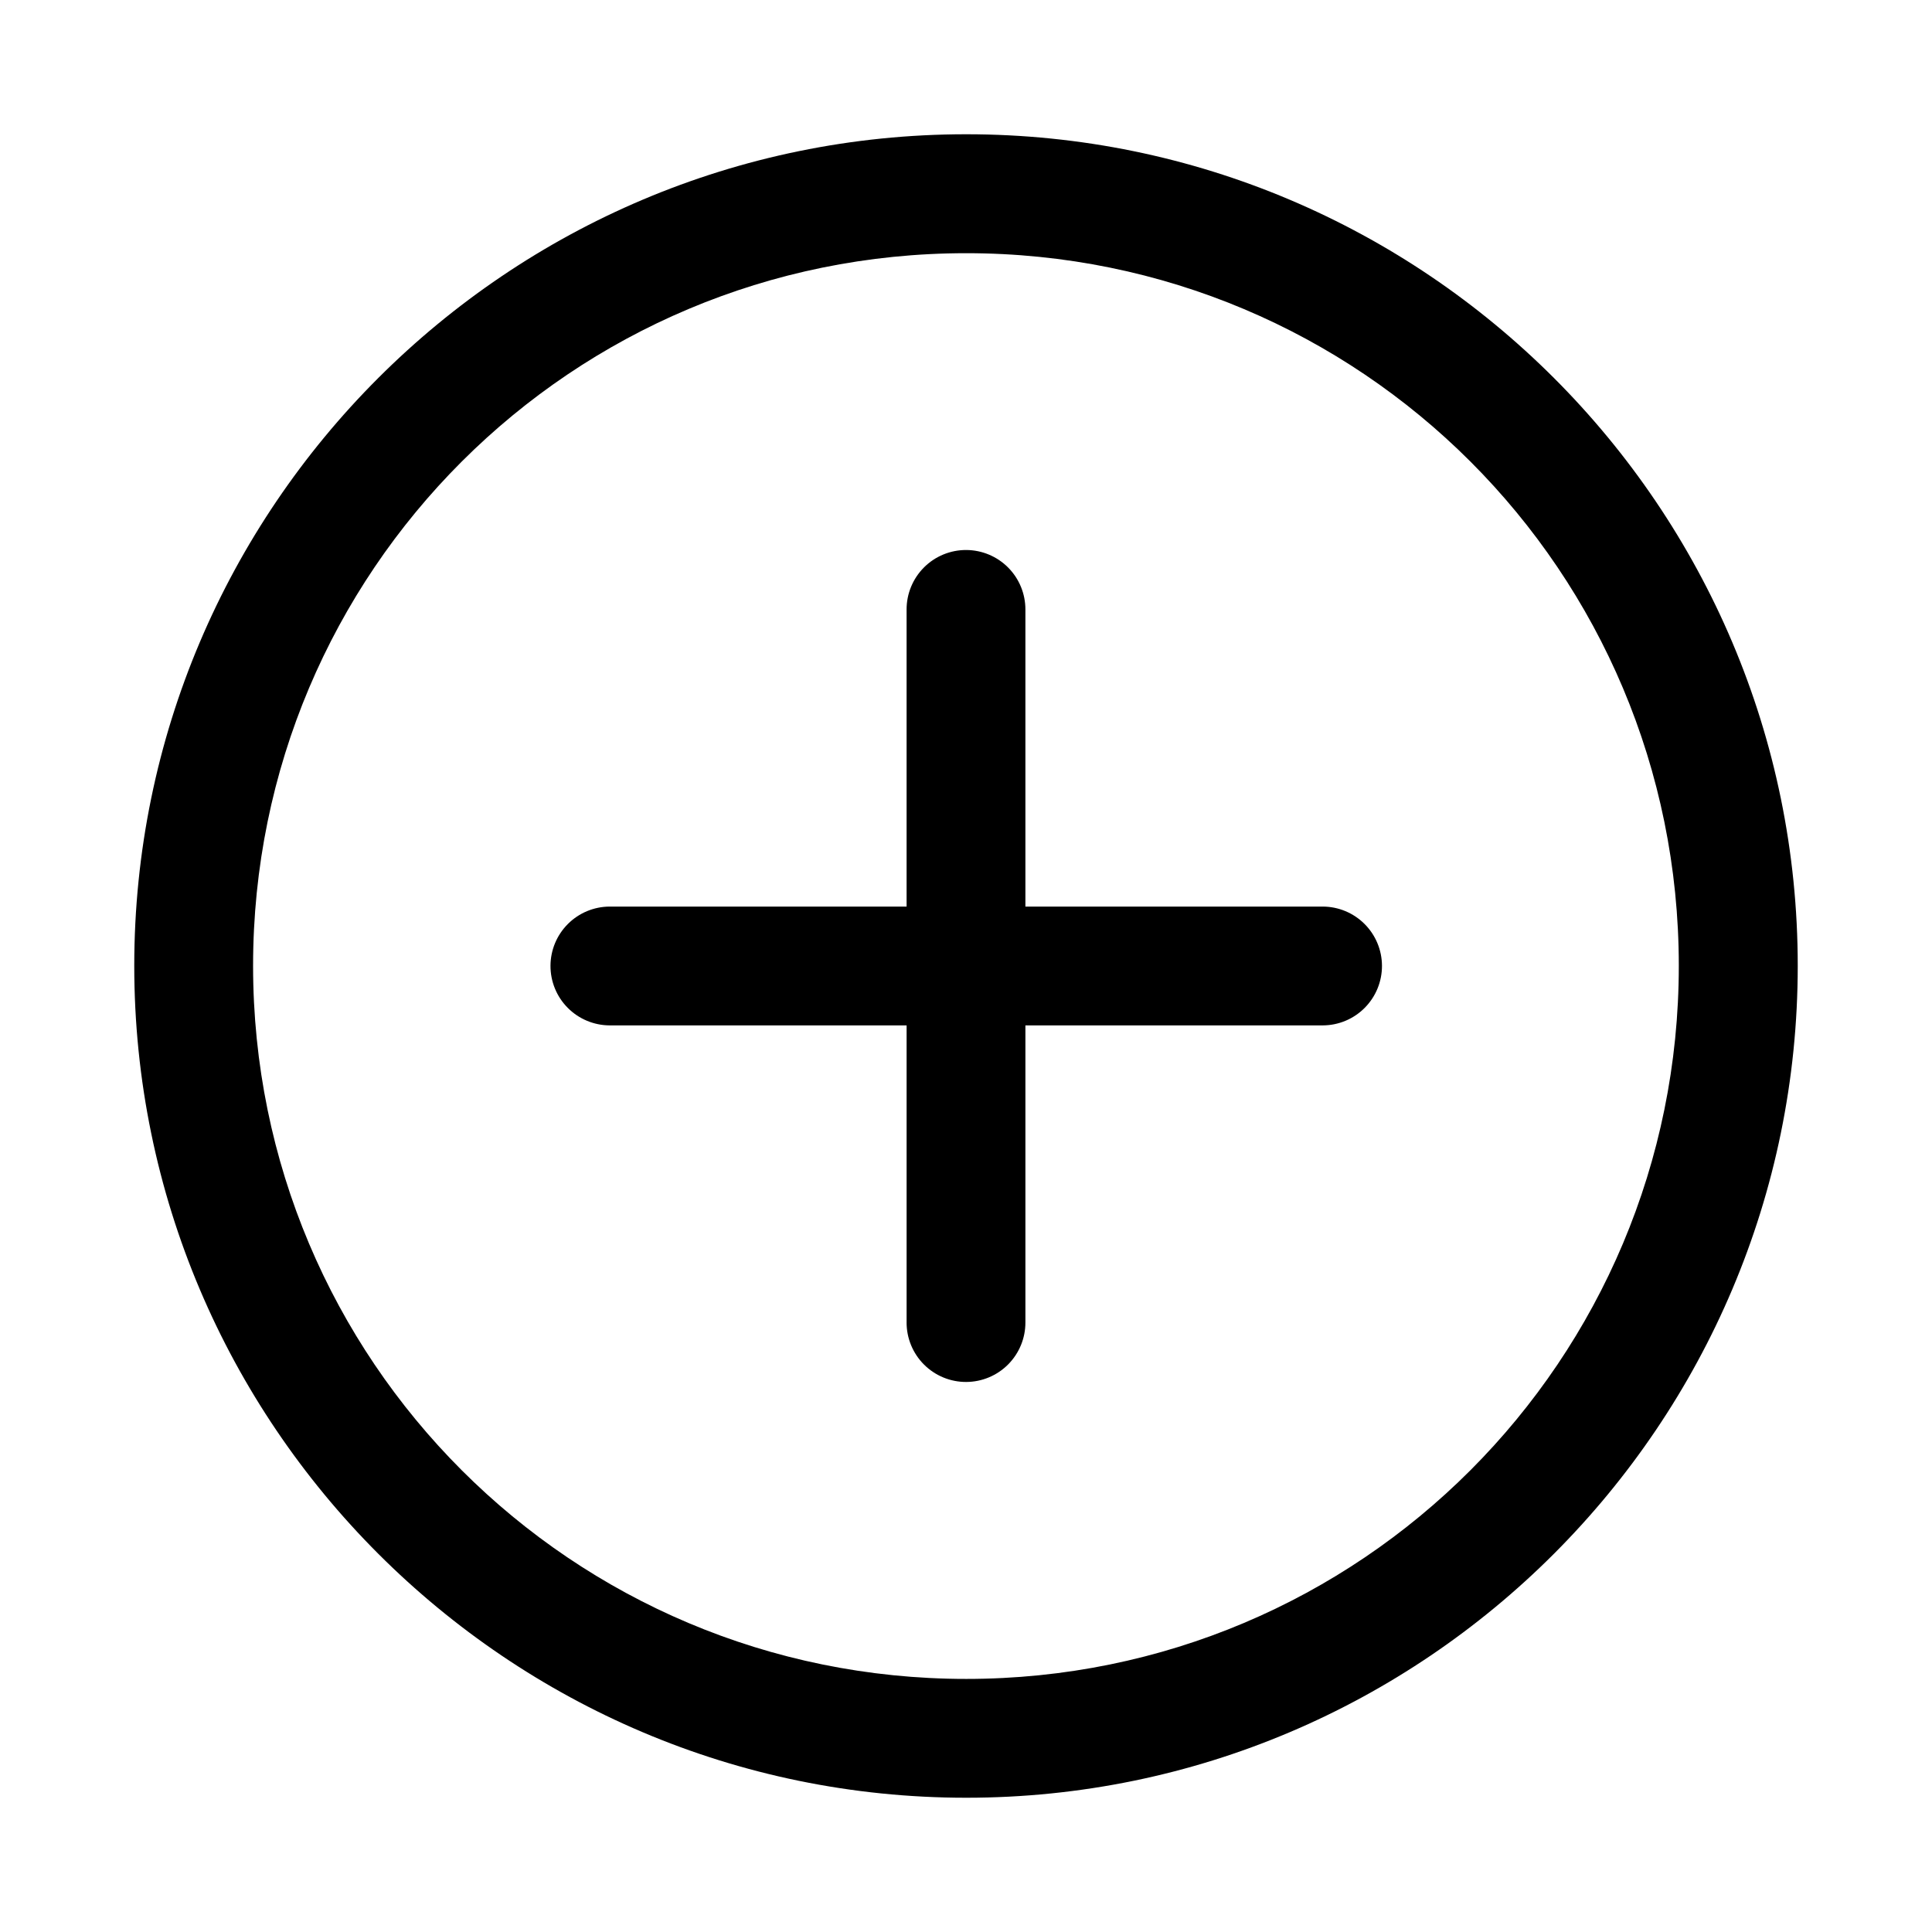 <?xml version="1.0" encoding="UTF-8"?>
<!-- Uploaded to: SVG Repo, www.svgrepo.com, Generator: SVG Repo Mixer Tools -->
<svg fill="#000000" width="800px" height="800px" version="1.1" viewBox="144 144 512 512" xmlns="http://www.w3.org/2000/svg">
 <path d="m400.06 179.58c-121.55 0-220.48 98.809-220.48 220.36s98.934 220.48 220.48 220.48c121.55 0 220.36-98.934 220.36-220.48 0-121.55-98.809-220.36-220.36-220.36zm0 31.52c104.53 0 188.84 84.309 188.84 188.84s-84.309 188.99-188.84 188.99-188.99-84.461-188.99-188.99 84.461-188.84 188.99-188.84zm0 78.66v-0.004c-4.195-0.016-8.227 1.645-11.191 4.613-2.969 2.969-4.629 6.996-4.613 11.195v78.688h-78.688c-4.156 0.016-8.137 1.676-11.074 4.613s-4.594 6.914-4.609 11.07c-0.016 4.176 1.625 8.188 4.566 11.148 2.941 2.965 6.941 4.641 11.117 4.656h78.691v78.691h-0.004c-0.016 4.195 1.645 8.227 4.613 11.191 2.965 2.969 6.996 4.629 11.191 4.613 4.176-0.016 8.176-1.691 11.117-4.656 2.941-2.965 4.582-6.973 4.566-11.148v-78.691h78.812c4.176-0.016 8.176-1.691 11.113-4.656 2.941-2.961 4.586-6.973 4.57-11.148-0.016-4.156-1.676-8.133-4.613-11.07s-6.914-4.598-11.07-4.613h-78.812v-78.688c0.016-4.176-1.625-8.188-4.566-11.152-2.941-2.965-6.941-4.637-11.117-4.656z"/>
</svg>